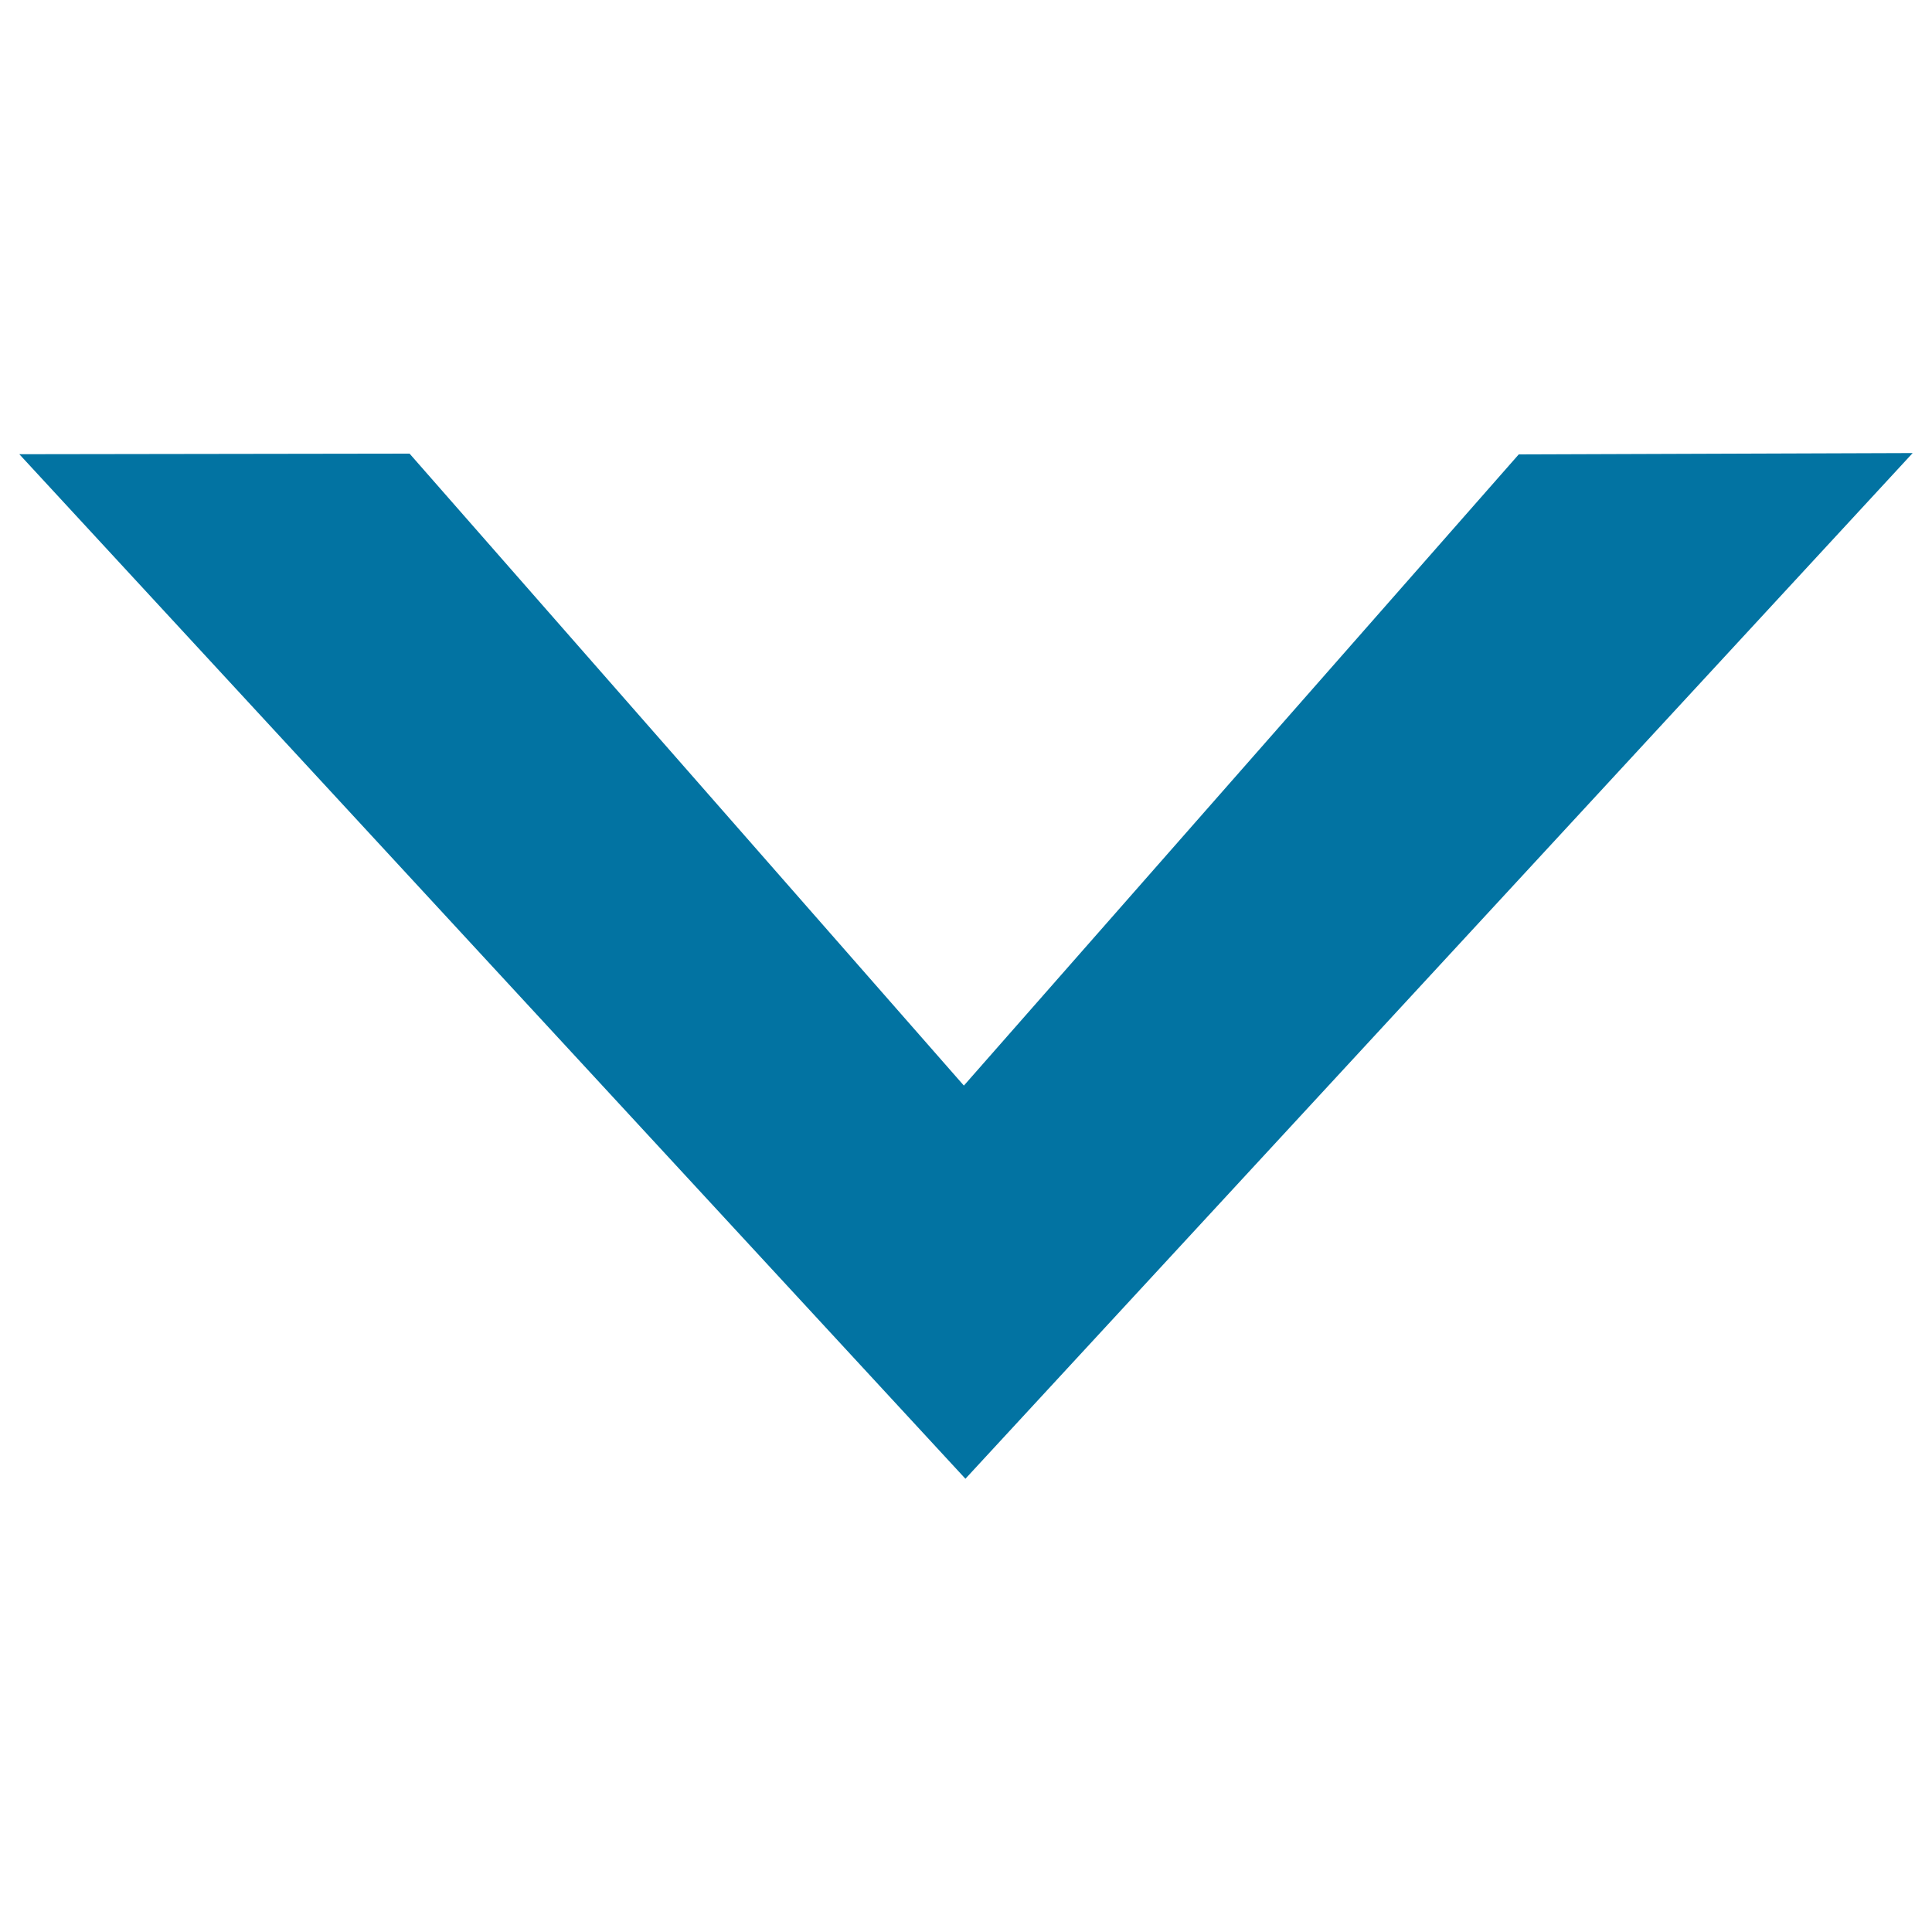 <svg xmlns="http://www.w3.org/2000/svg" viewBox="0 0 1000 1000" style="fill:#0273a2">
<title>Under The Arrow A SVG icon</title>
<path d="M10,235.1l202-0.3l286.9,327.1l287.2-326.7l203.9-0.7L499.7,765.4L10,235.1z"/>
</svg>
